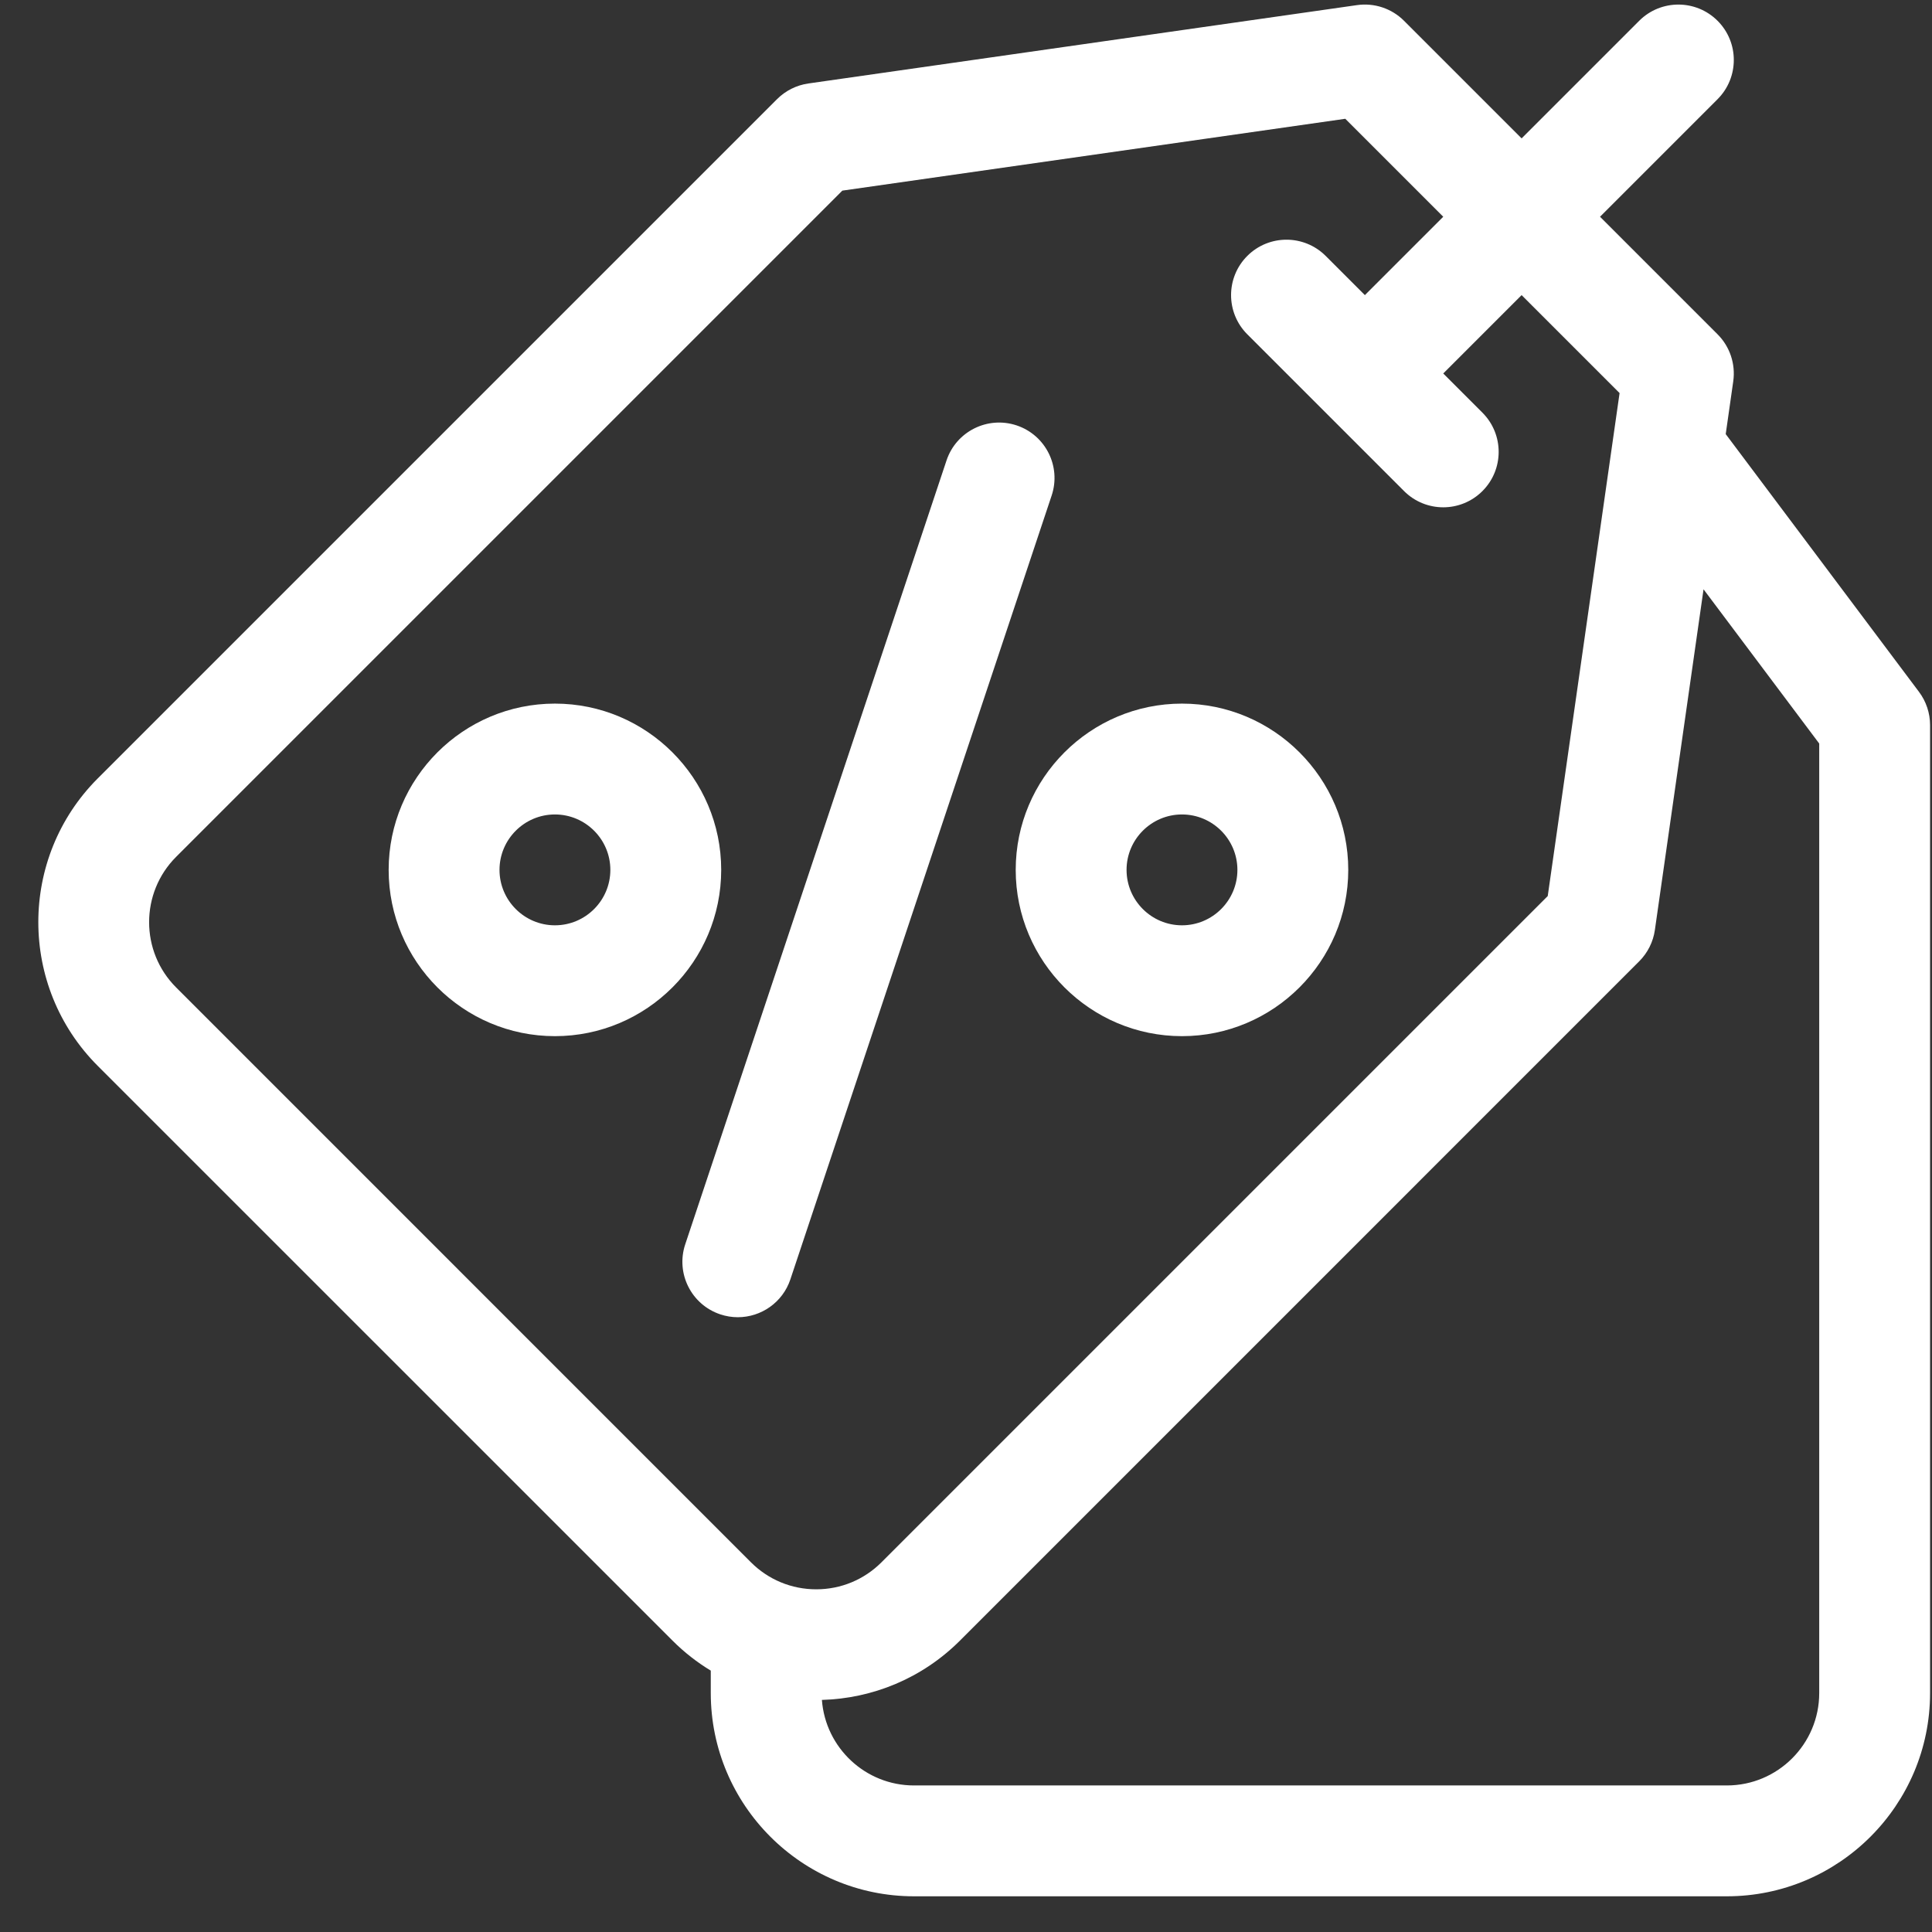 <svg width="48" height="48" viewBox="0 0 48 48" fill="none" xmlns="http://www.w3.org/2000/svg">
<rect x="0" y="0" width="48" height="48" fill="#333333" stroke="none"/>
<path d="M19.637 31.784L26.128 12.311C26.369 11.589 25.979 10.81 25.258 10.569C24.536 10.329 23.756 10.719 23.516 11.44L17.025 30.913C16.784 31.634 17.174 32.414 17.896 32.655C18.04 32.703 18.187 32.726 18.331 32.726C18.908 32.726 19.445 32.361 19.637 31.784Z" fill="white"/>
<path d="M29.366 25.743C31.643 25.743 33.497 23.89 33.497 21.612C33.497 19.334 31.643 17.481 29.366 17.481C27.088 17.481 25.235 19.334 25.235 21.612C25.235 23.89 27.088 25.743 29.366 25.743ZM29.366 20.235C30.125 20.235 30.743 20.853 30.743 21.612C30.743 22.371 30.125 22.989 29.366 22.989C28.607 22.989 27.989 22.371 27.989 21.612C27.989 20.853 28.607 20.235 29.366 20.235Z" fill="white"/>
<path d="M13.787 17.481C11.509 17.481 9.656 19.334 9.656 21.612C9.656 23.89 11.509 25.743 13.787 25.743C16.065 25.743 17.918 23.89 17.918 21.612C17.918 19.334 16.065 17.481 13.787 17.481ZM13.787 22.989C13.028 22.989 12.41 22.371 12.41 21.612C12.41 20.853 13.028 20.235 13.787 20.235C14.546 20.235 15.164 20.853 15.164 21.612C15.164 22.371 14.547 22.989 13.787 22.989Z" fill="white"/>
<path d="M47.676 17.188L42.875 10.785L43.062 9.474C43.123 9.045 42.979 8.612 42.673 8.306L39.752 5.385L42.673 2.464C43.21 1.926 43.21 1.054 42.673 0.517C42.135 -0.021 41.263 -0.021 40.725 0.517L37.804 3.438L34.883 0.517C34.577 0.21 34.144 0.066 33.715 0.127L20.084 2.074C19.789 2.116 19.516 2.253 19.305 2.464L2.428 19.34C0.46 21.309 0.46 24.512 2.428 26.481L16.709 40.761C17.001 41.053 17.32 41.301 17.659 41.506V42.064C17.659 44.848 19.924 47.113 22.708 47.113H42.903C45.687 47.113 47.952 44.848 47.952 42.064V18.014C47.952 17.716 47.855 17.426 47.676 17.188ZM4.376 24.533C3.481 23.639 3.481 22.183 4.376 21.288L20.928 4.736L33.423 2.951L35.857 5.385L33.91 7.332L32.936 6.358C32.398 5.821 31.526 5.821 30.989 6.358C30.451 6.896 30.451 7.768 30.989 8.306L34.883 12.2C35.152 12.469 35.505 12.604 35.857 12.604C36.209 12.604 36.562 12.469 36.831 12.2C37.368 11.663 37.368 10.791 36.831 10.253L35.857 9.279L37.804 7.332L40.238 9.766L38.453 22.262L21.901 38.814C21.468 39.247 20.892 39.486 20.279 39.486C19.666 39.486 19.089 39.247 18.656 38.814L4.376 24.533ZM45.198 42.064C45.198 43.33 44.168 44.359 42.903 44.359H22.708C21.499 44.359 20.507 43.42 20.42 42.234C21.665 42.199 22.9 41.709 23.849 40.761L40.725 23.884C40.936 23.674 41.073 23.4 41.115 23.105L42.324 14.641L45.198 18.473V42.064Z" fill="white"/>
</svg>
